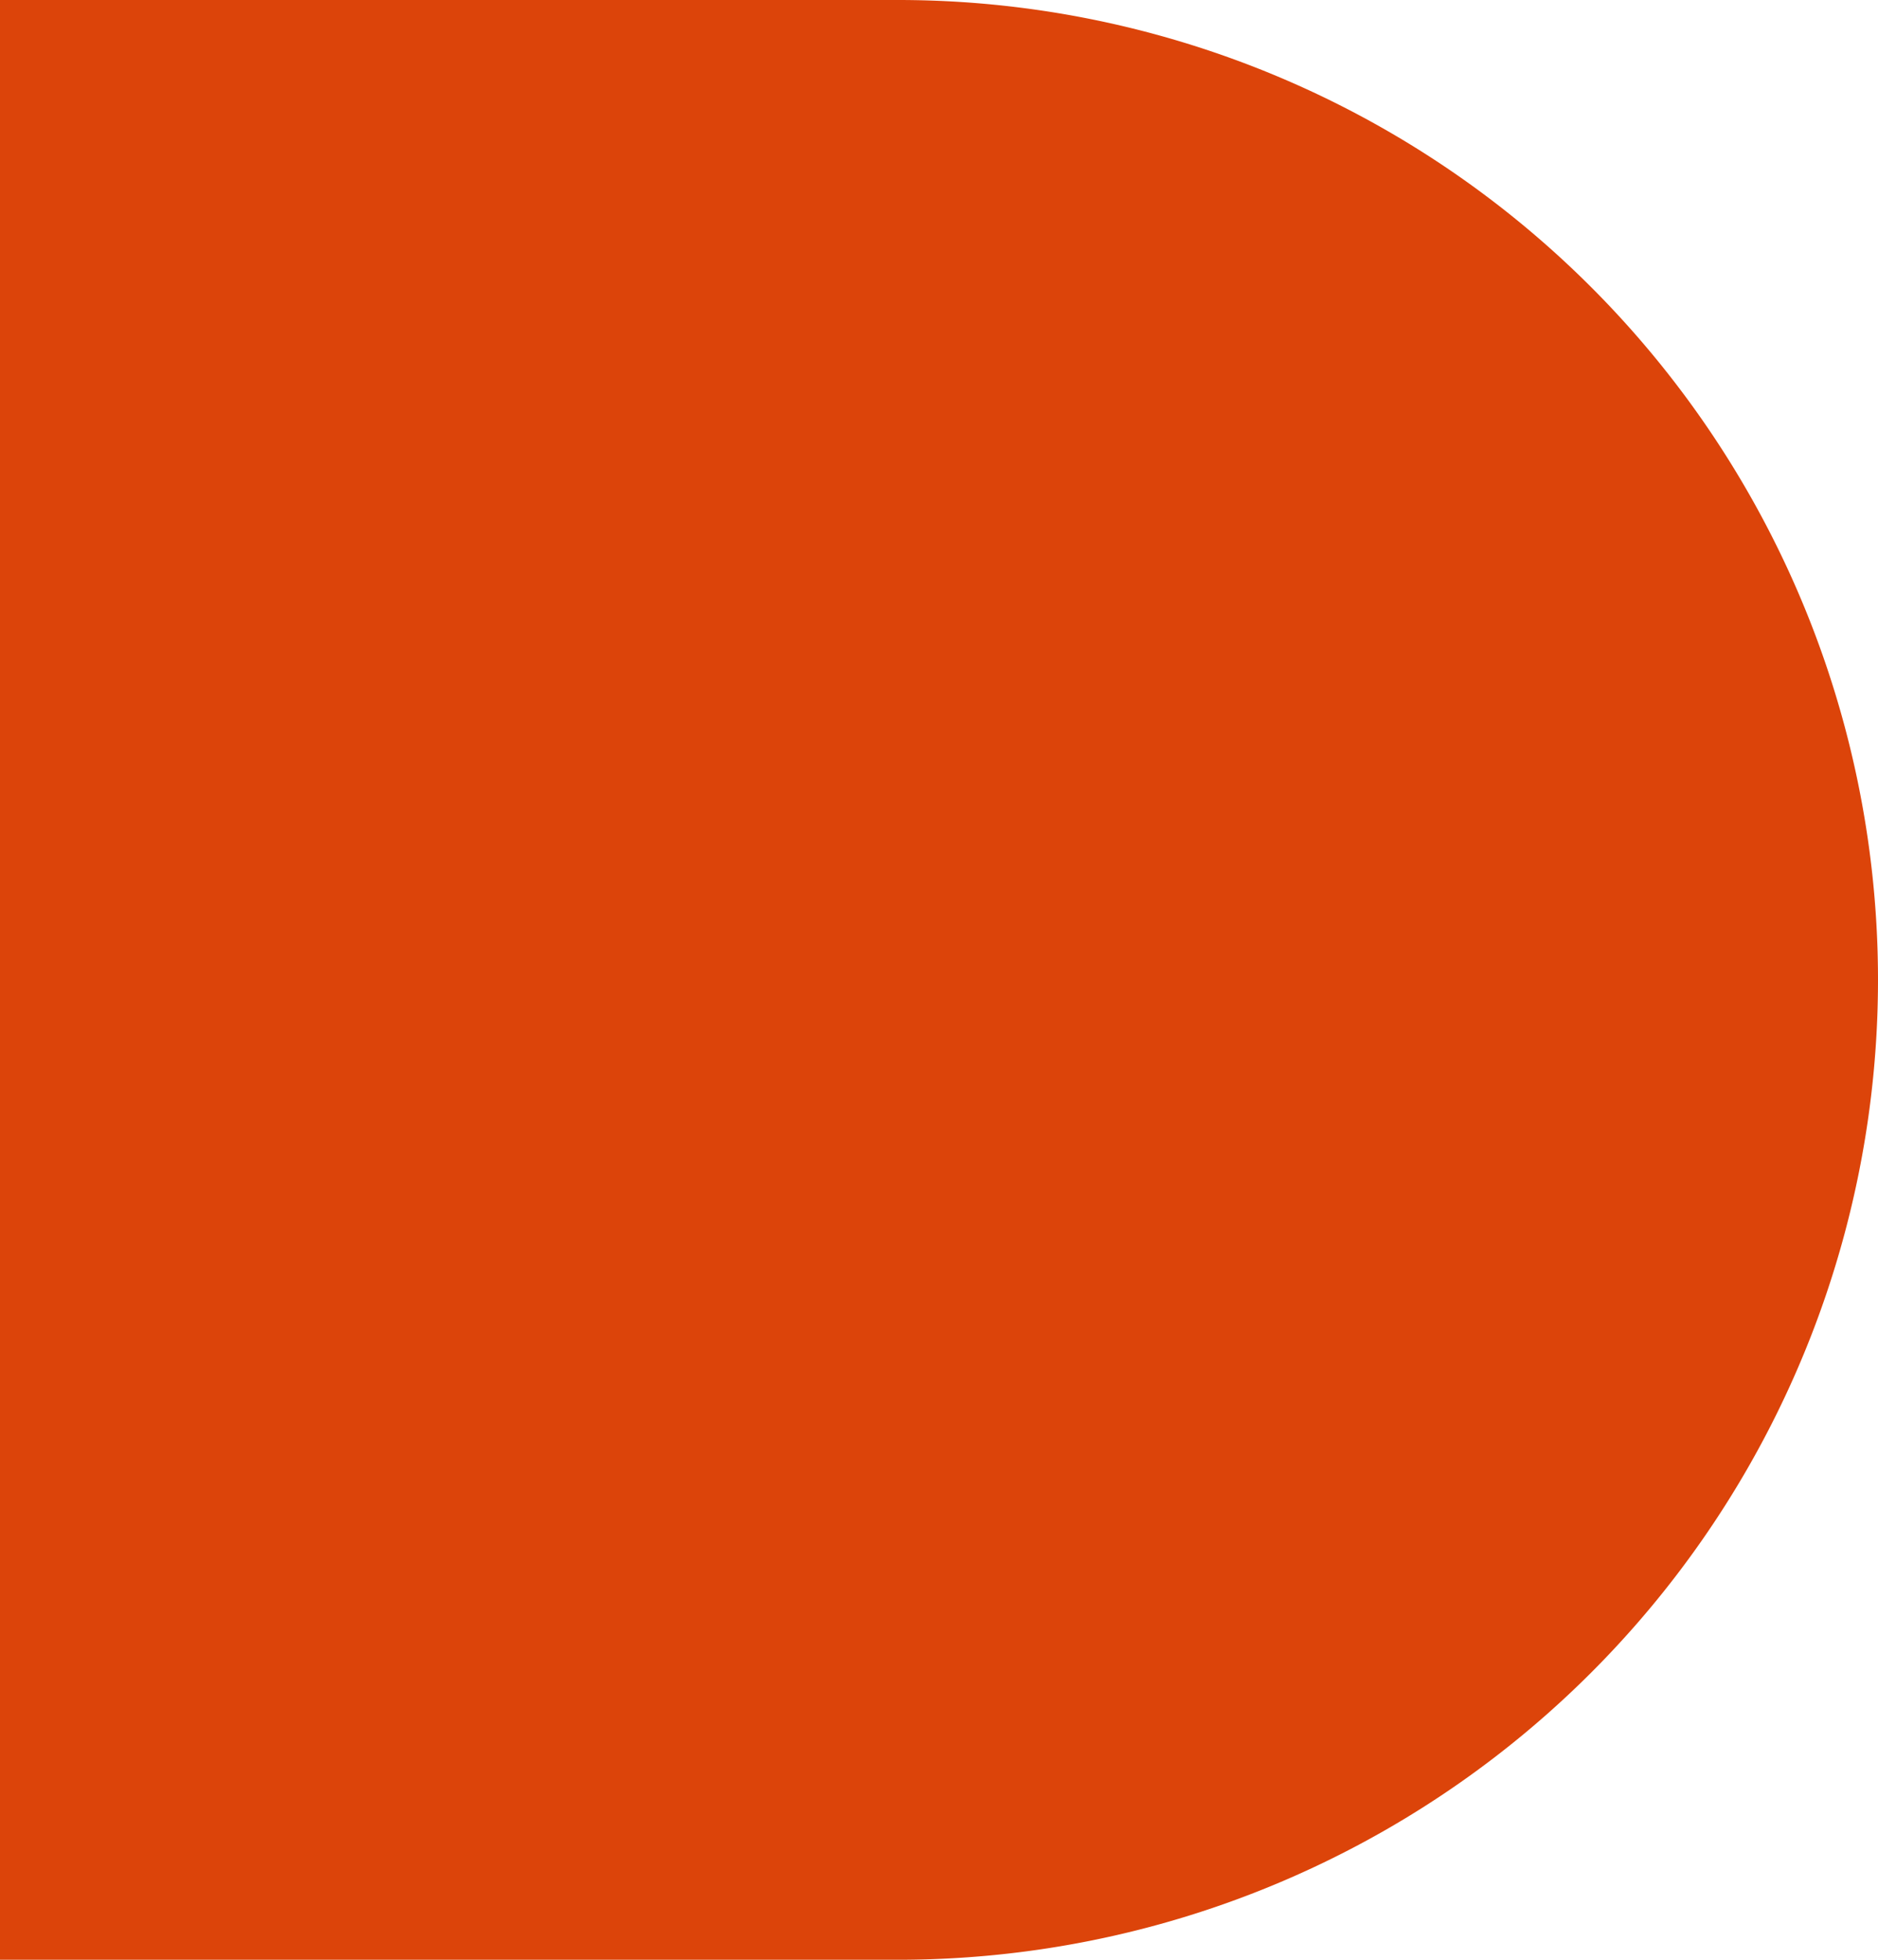 <svg xmlns="http://www.w3.org/2000/svg" width="23" height="24" viewBox="0 0 23 24">
  <path id="Rectangle_1165" data-name="Rectangle 1165" d="M0,0H11A12,12,0,0,1,23,12v0A12,12,0,0,1,11,24H0a0,0,0,0,1,0,0V0A0,0,0,0,1,0,0Z" fill="#dc440a"/>
</svg>
